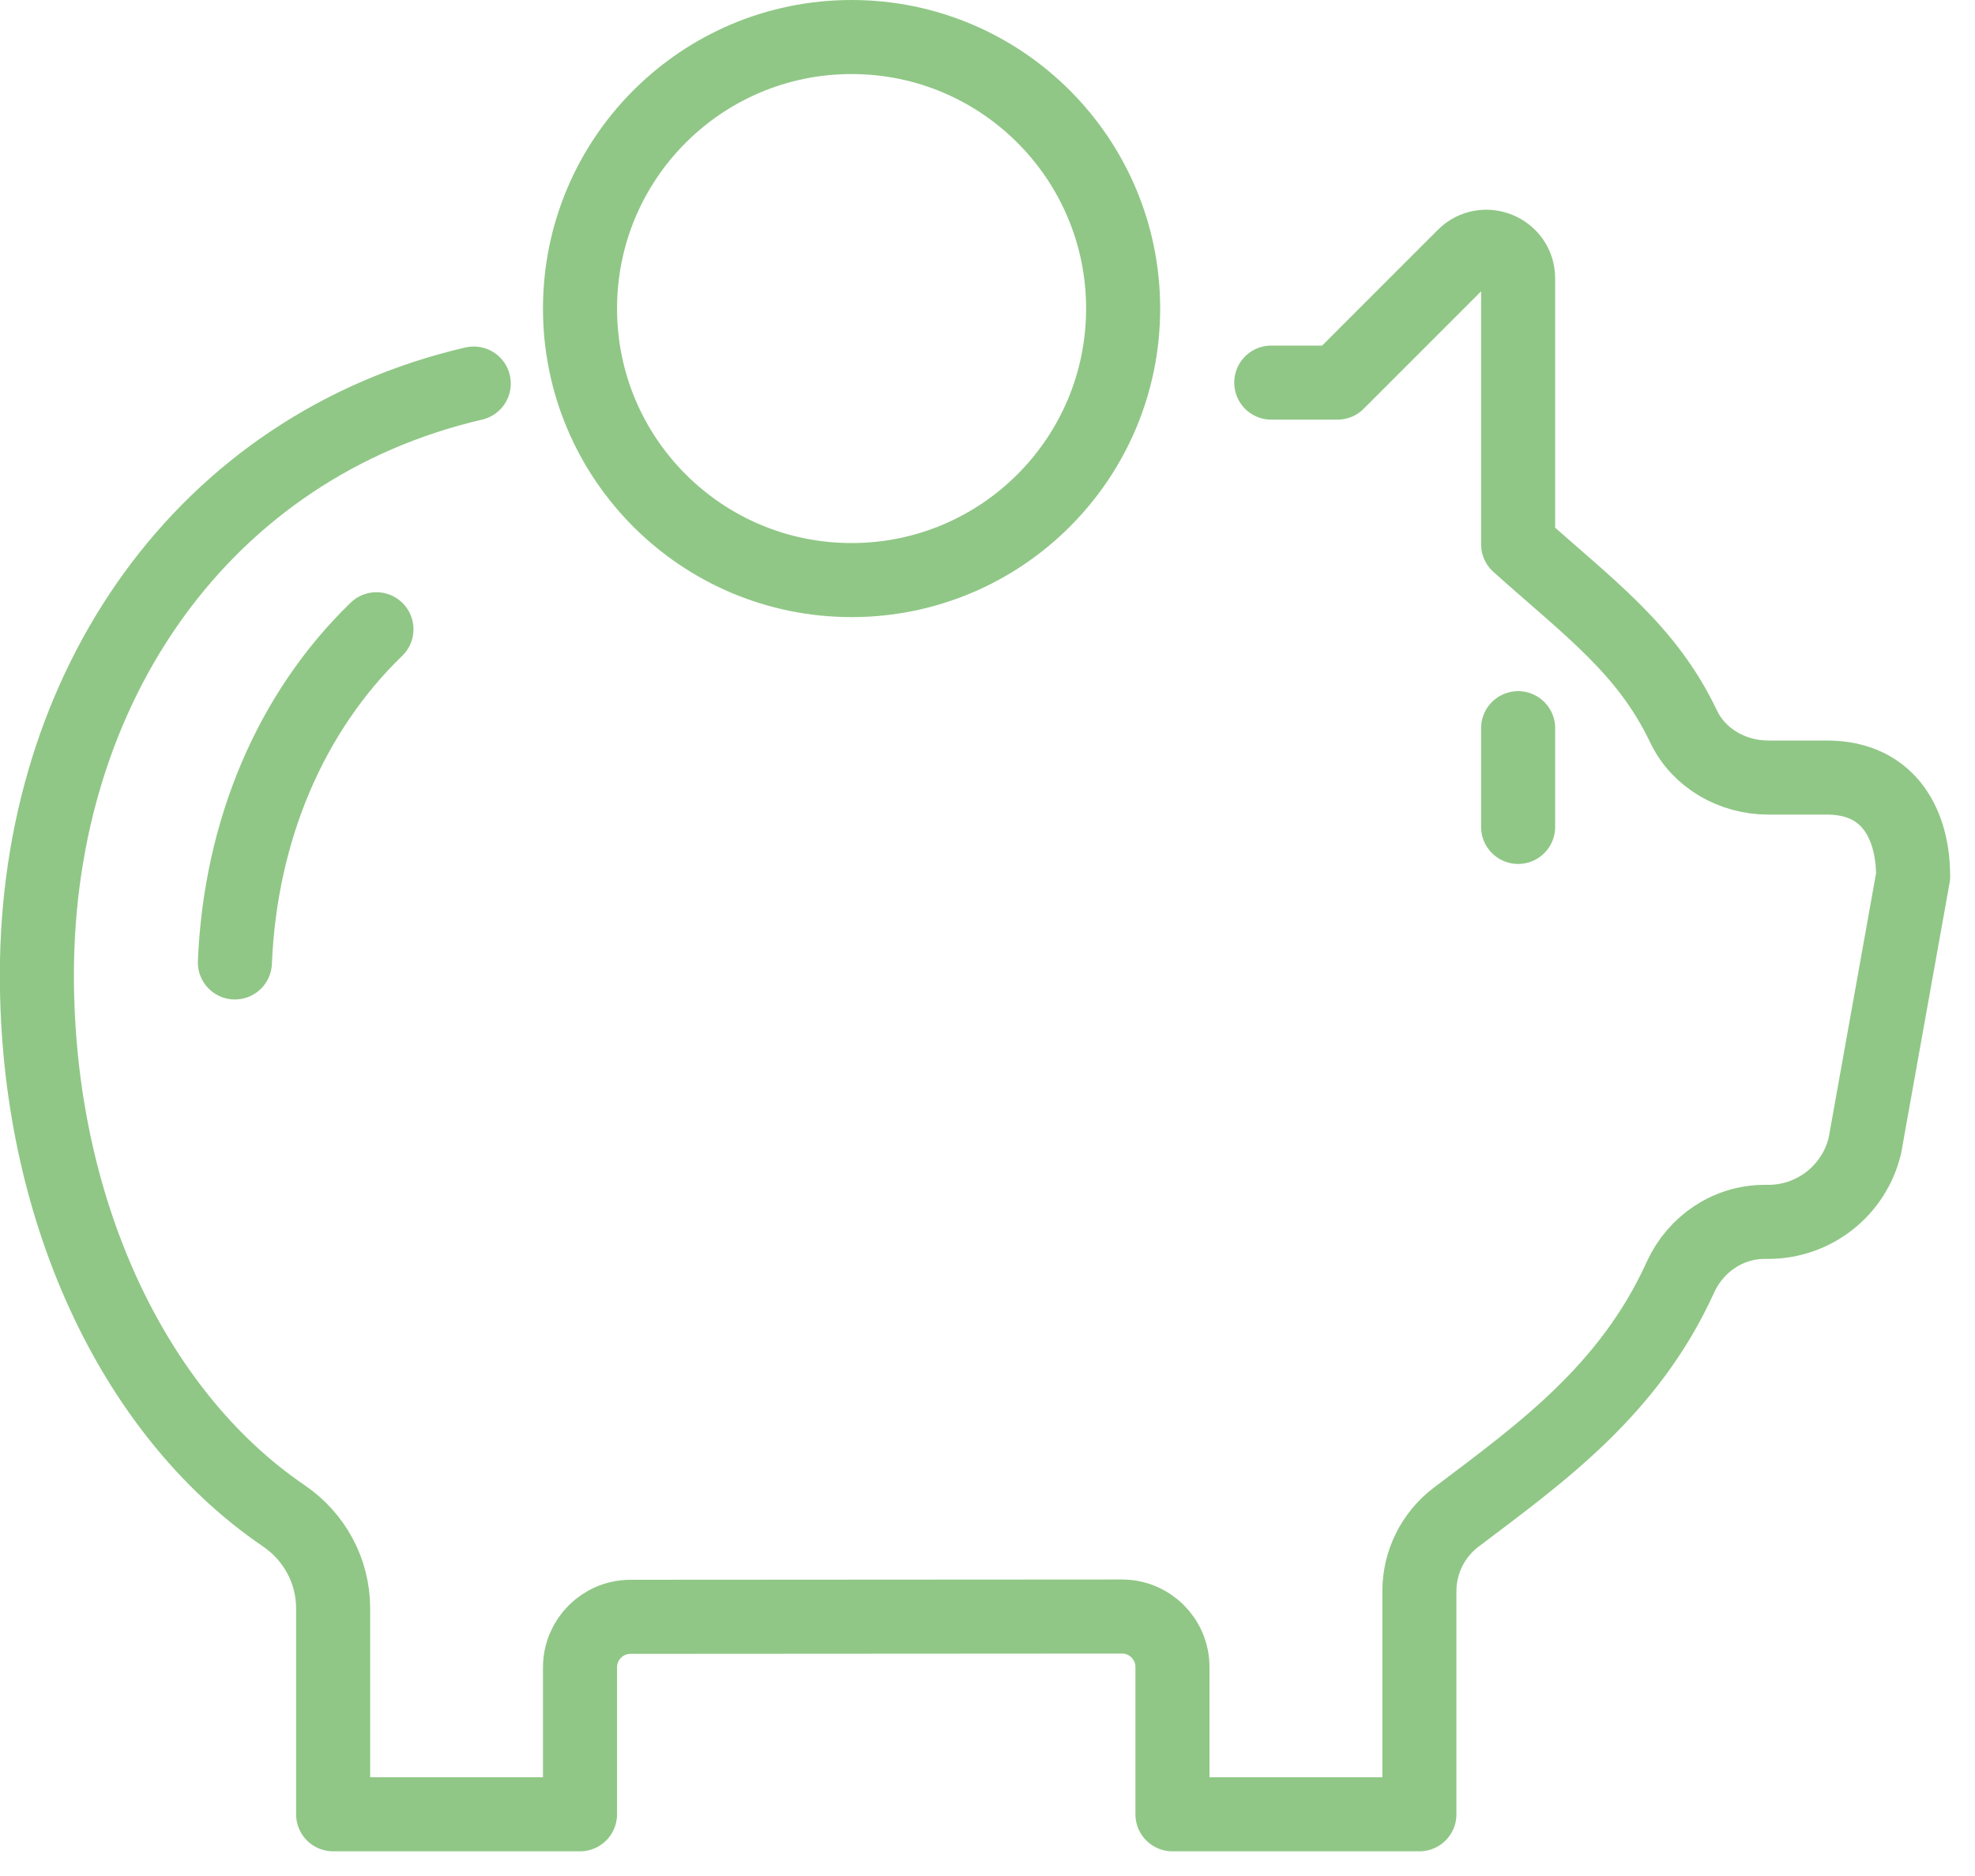 <?xml version="1.0" encoding="UTF-8" standalone="no"?>
<!DOCTYPE svg PUBLIC "-//W3C//DTD SVG 1.1//EN" "http://www.w3.org/Graphics/SVG/1.1/DTD/svg11.dtd">
<svg width="100%" height="100%" viewBox="0 0 40 38" version="1.1" xmlns="http://www.w3.org/2000/svg" xmlns:xlink="http://www.w3.org/1999/xlink" xml:space="preserve" xmlns:serif="http://www.serif.com/" style="fill-rule:evenodd;clip-rule:evenodd;stroke-linecap:round;stroke-linejoin:round;stroke-miterlimit:10;">
    <g transform="matrix(1,0,0,1,-671.993,-547.235)">
        <g id="_--IDML-" serif:id=" [IDML]" transform="matrix(1,0,0,1,1101.74,917.985)">
            <path d="M-420.152,-362.981C-425.622,-361.709 -429,-356.844 -429,-351C-429,-346.303 -427.072,-342.138 -424.002,-340.048C-423.378,-339.624 -423,-338.928 -423,-338.173L-423,-334L-418,-334L-418,-336.976C-418,-337.541 -417.542,-338 -416.977,-338L-407.026,-338.006C-406.46,-338.007 -406.001,-337.548 -406.001,-336.982L-406.001,-334L-401,-334L-401,-338.519C-401,-339.109 -400.724,-339.664 -400.253,-340.02C-398.544,-341.311 -396.753,-342.588 -395.714,-344.877C-395.407,-345.552 -394.748,-346 -394.007,-346L-393.933,-346C-393.002,-346 -392.193,-346.639 -391.977,-347.545L-391,-353C-391,-354 -391.451,-355 -392.749,-355L-393.935,-355C-394.655,-355 -395.341,-355.386 -395.65,-356.036C-396.395,-357.6 -397.551,-358.425 -399,-359.724L-399,-365.108C-399,-365.681 -399.692,-365.967 -400.097,-365.563L-402.659,-363L-404,-363M-422.123,-358.004C-423.854,-356.33 -424.878,-353.939 -424.99,-351.255M-407,-364.5C-407,-361.462 -409.462,-359 -412.5,-359C-415.538,-359 -418,-361.462 -418,-364.5C-418,-367.538 -415.538,-370 -412.5,-370C-409.462,-370 -407,-367.538 -407,-364.5ZM-399,-356L-399,-354" style="fill:none;fill-rule:nonzero;stroke:rgb(144,199,134);stroke-width:1.5px;"/>
        </g>
    </g>
</svg>
